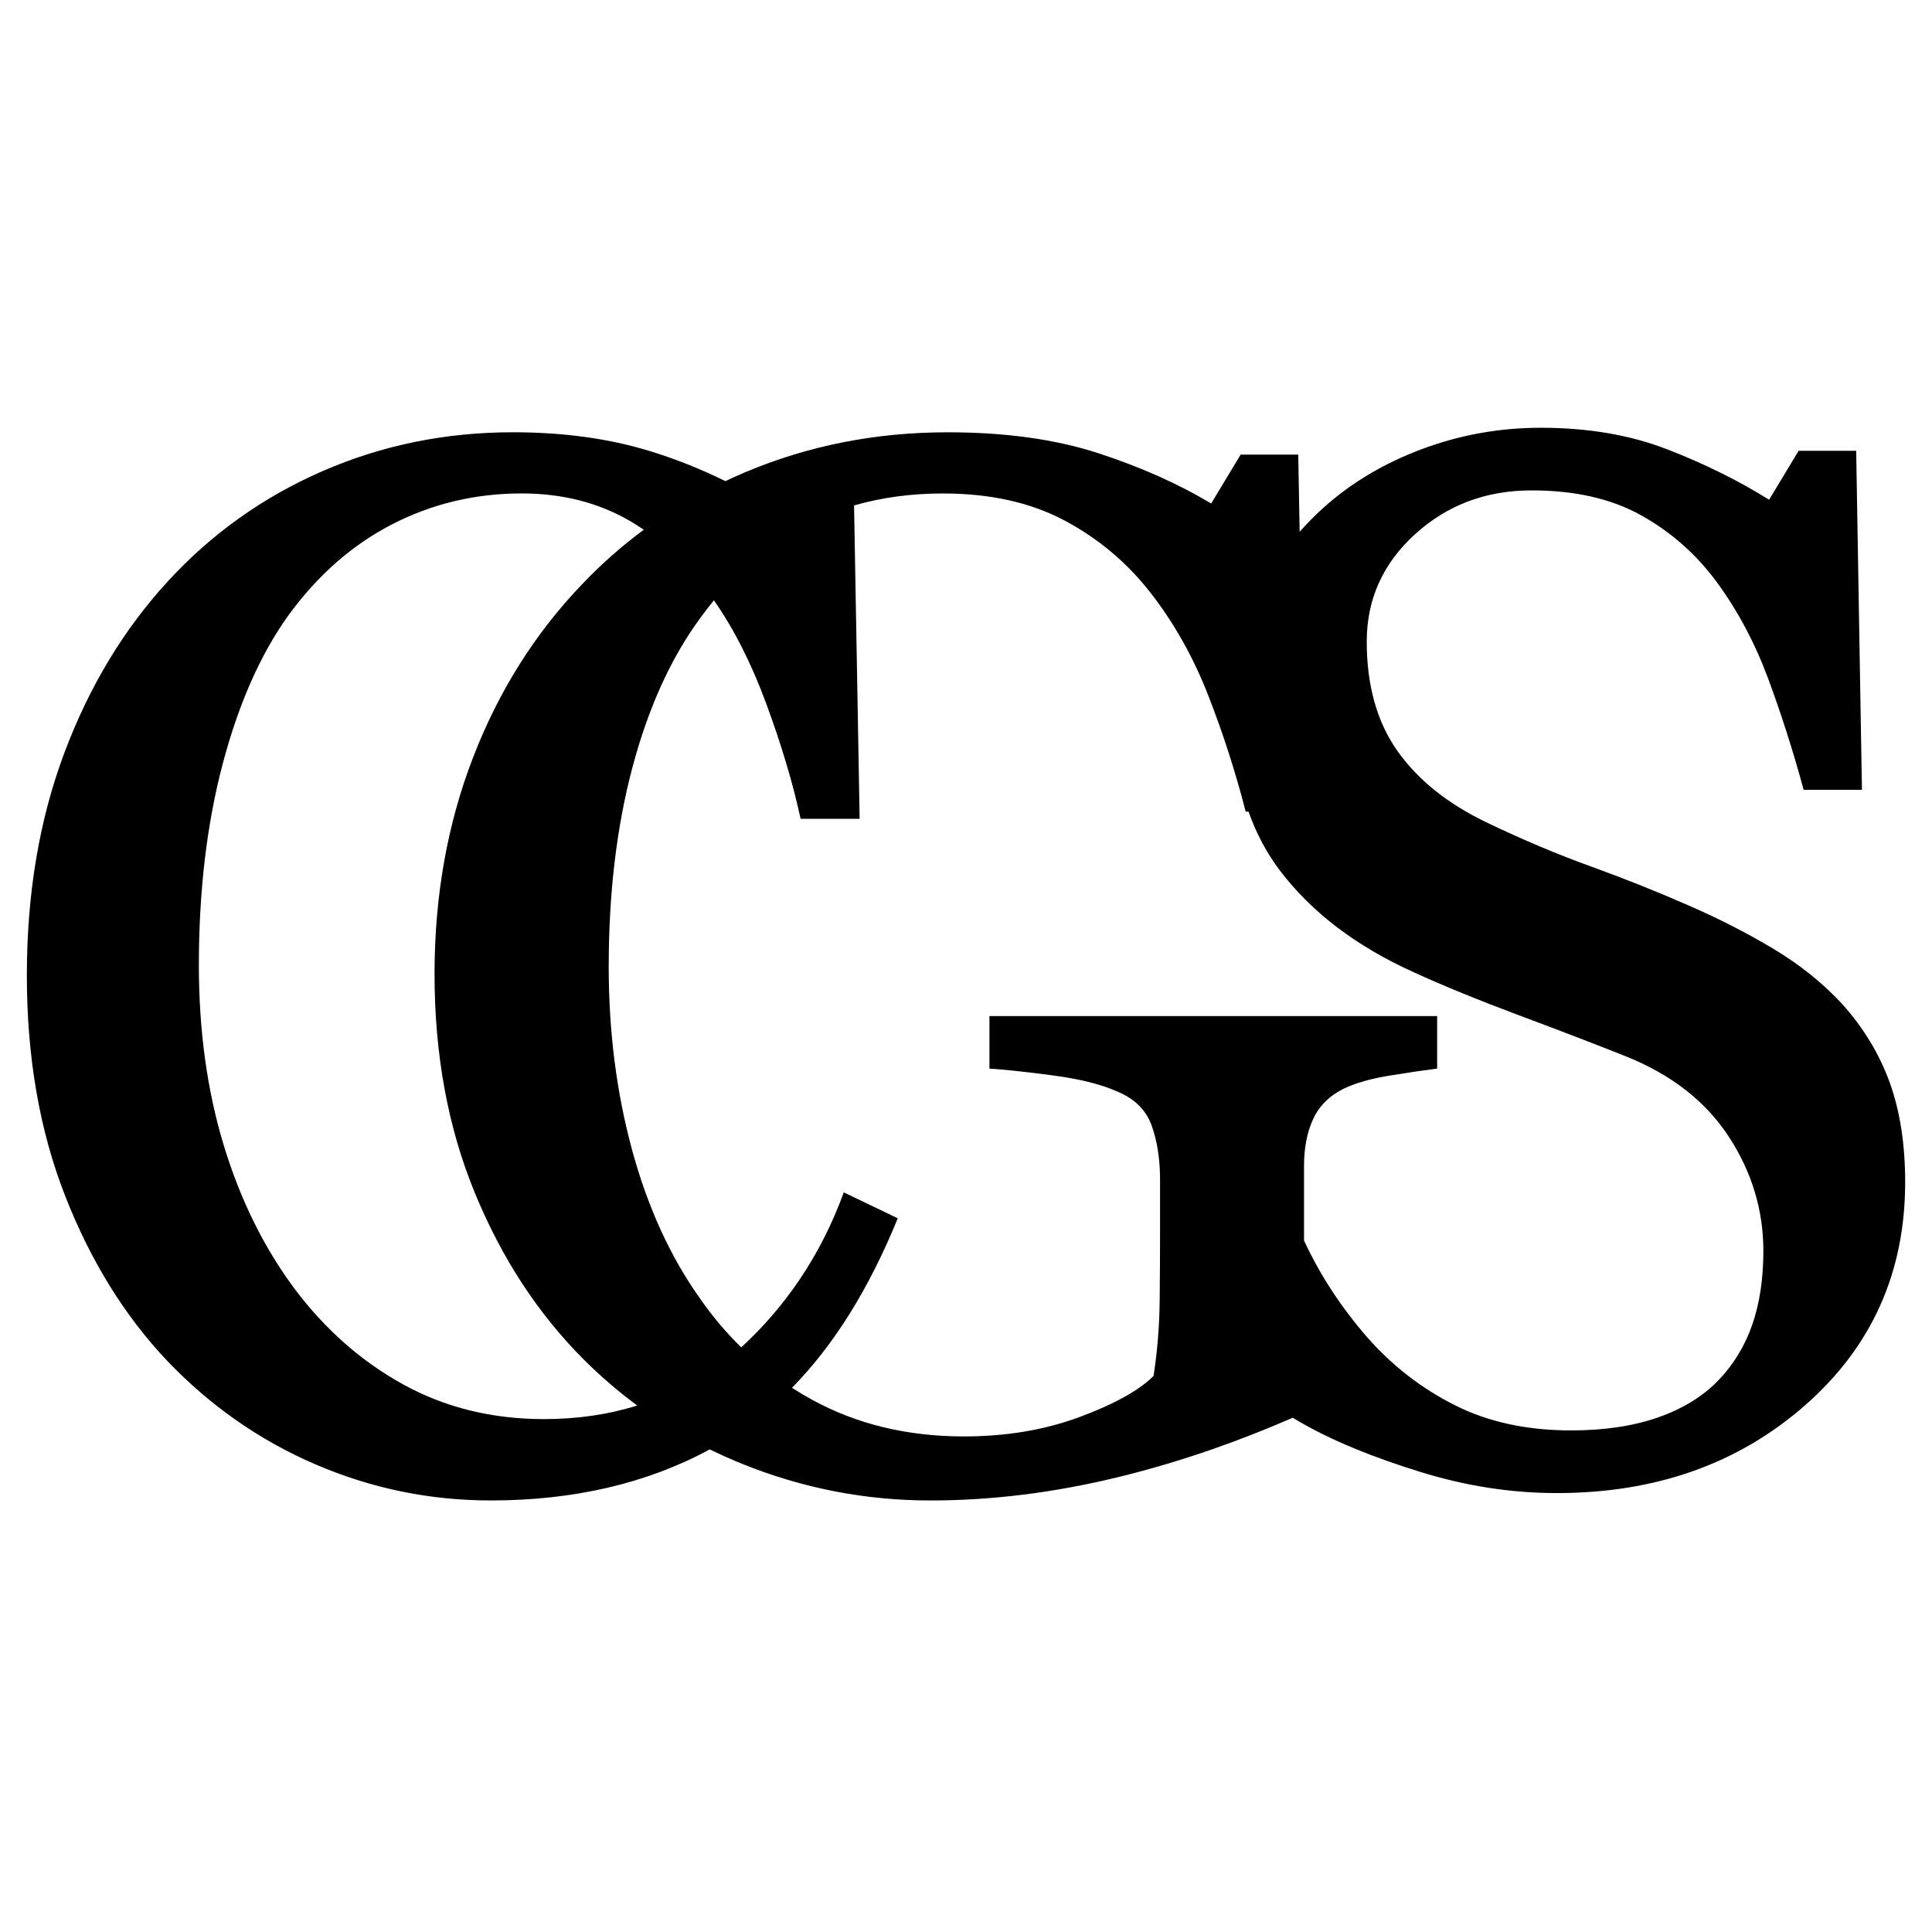 <?xml version="1.0" encoding="utf-8"?>
<!-- Generator: Adobe Illustrator 16.0.0, SVG Export Plug-In . SVG Version: 6.00 Build 0)  -->
<!DOCTYPE svg PUBLIC "-//W3C//DTD SVG 1.1//EN" "http://www.w3.org/Graphics/SVG/1.1/DTD/svg11.dtd">
<svg version="1.1" id="Capa_1" xmlns="http://www.w3.org/2000/svg" xmlns:xlink="http://www.w3.org/1999/xlink" x="0px" y="0px"
	 width="512px" height="512px" viewBox="196.208 42.721 512 512" enable-background="new 196.208 42.721 512 512"
	 xml:space="preserve">
<g>
	<path fill="none" d="M322.047,358.85c-7.126-17.303-10.682-36.646-10.682-58.034c0-20.611,3.399-39.729,10.206-57.351
		c6.803-17.626,16.437-32.927,28.898-45.91c5.042-5.312,10.495-10.122,16.347-14.446c-1.175-0.795-2.367-1.563-3.59-2.277
		c-8.38-4.896-17.97-7.347-28.767-7.347c-12.323,0-23.79,2.743-34.393,8.211c-10.605,5.477-19.779,13.558-27.528,24.243
		c-7.37,10.313-13.149,23.421-17.342,39.329c-4.19,15.912-6.286,33.664-6.286,53.258c0,17.314,2.19,33.191,6.571,47.632
		c4.382,14.448,10.64,27.137,18.773,38.084c8.125,10.82,17.749,19.278,28.861,25.396c11.113,6.109,23.53,9.16,37.253,9.16
		c8.848,0,17.083-1.207,24.711-3.606c-5.026-3.701-9.77-7.781-14.229-12.244C338.767,390.855,329.166,376.149,322.047,358.85z"/>
	<g>
		<path d="M538.67,418.487c0.04-0.018,0.079-0.035,0.119-0.052c-0.026-0.017-0.055-0.031-0.081-0.047L538.67,418.487z"/>
		<path d="M696.995,329.58c-2.74-7.566-6.963-14.533-12.685-20.893c-5.215-5.599-11.351-10.494-18.417-14.693
			c-7.056-4.192-14.402-7.939-22.029-11.247c-8.393-3.693-17.073-7.159-26.038-10.402c-8.968-3.243-18.091-7.086-27.374-11.539
			c-10.425-4.957-18.379-11.286-23.843-18.979c-5.468-7.696-8.2-17.392-8.2-29.088c0-11.189,4.262-20.67,12.784-28.432
			c8.519-7.75,18.813-11.627,30.898-11.627c11.446,0,21.11,2.193,28.995,6.578c7.882,4.384,14.56,10.268,20.027,17.642
			c5.596,7.631,10.141,16.15,13.638,25.561c3.497,9.418,6.644,19.271,9.441,29.568h15.451l-1.526-89.843h-15.259l-7.819,12.972
			c-8.139-5.083-17.134-9.541-26.994-13.356c-9.855-3.815-21.015-5.718-33.477-5.718c-10.936,0-21.426,1.879-31.474,5.63
			c-10.045,3.738-18.756,8.922-26.13,15.535c-2.271,2.047-4.372,4.186-6.338,6.396l-0.371-20.449h-15.263l-7.815,12.972
			c-8.649-5.218-18.633-9.664-29.949-13.356c-11.32-3.681-24.607-5.529-39.866-5.529c-19.076,0-36.971,3.531-53.69,10.594
			c-1.772,0.749-3.513,1.536-5.233,2.349c-6.487-3.203-13.18-5.868-20.082-7.985c-10.801-3.305-22.869-4.965-36.208-4.965
			c-17.914,0-34.748,3.439-50.502,10.313c-15.755,6.87-29.413,16.611-40.974,29.207c-11.689,12.723-20.838,27.894-27.439,45.516
			c-6.611,17.634-9.912,37.258-9.912,58.891c0,21.634,3.364,41.073,10.1,58.315c6.732,17.245,15.751,31.847,27.063,43.805
			c11.43,11.966,24.554,21.127,39.355,27.486c14.8,6.363,30.27,9.549,46.407,9.549c22.044,0,41.392-4.519,58.061-13.533
			c2.77,1.355,5.604,2.624,8.506,3.8c16.023,6.486,32.675,9.736,49.972,9.736c16.146,0,32.62-2.04,49.404-6.105
			c8.457-2.05,16.929-4.555,25.417-7.509c7.009-2.438,14.03-5.202,21.063-8.257l0.038-0.099c0.026,0.016,0.055,0.03,0.081,0.047
			c9.817,5.977,21.688,10.592,33.74,14.336c12.077,3.751,24.158,5.626,36.243,5.626c26.198,0,48.132-7.755,65.808-23.271
			c17.676-15.513,26.514-35.225,26.514-59.134C701.094,345.945,699.726,337.145,696.995,329.58z M340.368,418.798
			c-13.724,0-26.141-3.051-37.253-9.16c-11.113-6.117-20.736-14.575-28.861-25.396c-8.133-10.947-14.391-23.636-18.773-38.084
			c-4.381-14.44-6.571-30.317-6.571-47.632c0-19.594,2.096-37.346,6.286-53.258c4.192-15.908,9.972-29.016,17.342-39.329
			c7.749-10.686,16.922-18.767,27.528-24.243c10.604-5.468,22.07-8.211,34.393-8.211c10.797,0,20.387,2.451,28.767,7.347
			c1.224,0.715,2.416,1.482,3.59,2.277c-5.852,4.324-11.305,9.135-16.347,14.446c-12.461,12.983-22.095,28.284-28.898,45.91
			c-6.807,17.622-10.206,36.739-10.206,57.351c0,21.388,3.556,40.731,10.682,58.034c7.119,17.299,16.719,32.005,28.802,44.097
			c4.46,4.463,9.204,8.543,14.229,12.244C357.451,417.591,349.216,418.798,340.368,418.798z M660.563,393.808
			c-1.971,5.675-4.995,10.609-9.064,14.809c-4.069,4.2-9.376,7.455-15.928,9.745s-14.21,3.435-22.986,3.435
			c-11.7,0-21.968-2.221-30.806-6.674c-8.838-4.45-16.562-10.425-23.174-17.93c-6.96-7.977-12.562-16.543-16.815-25.718v-19.826
			c0-4.703,0.792-8.8,2.383-12.3c1.587-3.493,4.292-6.206,8.107-8.104c3.174-1.529,7.343-2.705,12.492-3.531
			s9.249-1.429,12.304-1.81h-0.008V311.99H458.421v13.926c4.073,0.254,9.698,0.853,16.884,1.81
			c7.183,0.953,12.877,2.391,17.069,4.292c4.58,1.91,7.601,4.935,9.064,9.064c1.464,4.127,2.194,8.869,2.194,14.206v14.883
			c0,4.703-0.031,10.425-0.097,17.16c-0.065,6.744-0.603,13.419-1.621,20.031c-3.823,3.813-10.349,7.439-19.578,10.875
			c-9.233,3.432-19.455,5.152-30.66,5.152c-15.025,0-28.459-3.246-40.294-9.74c-1.81-0.991-3.568-2.047-5.286-3.151
			c11.069-11.257,20.415-26.224,28.029-44.923l-14.306-6.863c-3.051,8.393-6.99,16.15-11.816,23.271
			c-4.467,6.595-9.594,12.517-15.364,17.799c-3.959-3.87-7.583-8.15-10.859-12.854c-7.898-11.074-13.914-24.22-18.054-39.421
			c-4.135-15.212-6.204-31.408-6.204-48.597c0-19.462,2.096-37.088,6.298-52.869c4.204-15.782,10.185-28.954,17.951-39.521
			c1.177-1.632,2.389-3.196,3.628-4.708c5.267,7.509,9.883,16.593,13.833,27.283c4.063,11.002,7.113,21.203,9.144,30.614h15.645
			l-1.479-83.038c7.301-2.115,15.16-3.178,23.582-3.178c12.477,0,23.205,2.39,32.182,7.154c8.968,4.772,16.58,11.163,22.816,19.175
			c6.24,8.008,11.332,17.072,15.278,27.179c3.946,10.105,7.251,20.381,9.929,30.81h0.75c2.054,5.799,4.827,11.019,8.342,15.641
			c8.458,11.129,20.315,20.124,35.574,26.986c7.759,3.543,16.98,7.313,27.659,11.309c10.683,3.985,20.158,7.624,28.427,10.917
			c12.077,4.838,21.173,11.938,27.278,21.296c6.106,9.36,9.157,19.454,9.157,30.275
			C663.518,381.619,662.531,388.148,660.563,393.808z"/>
	</g>
</g>
</svg>
